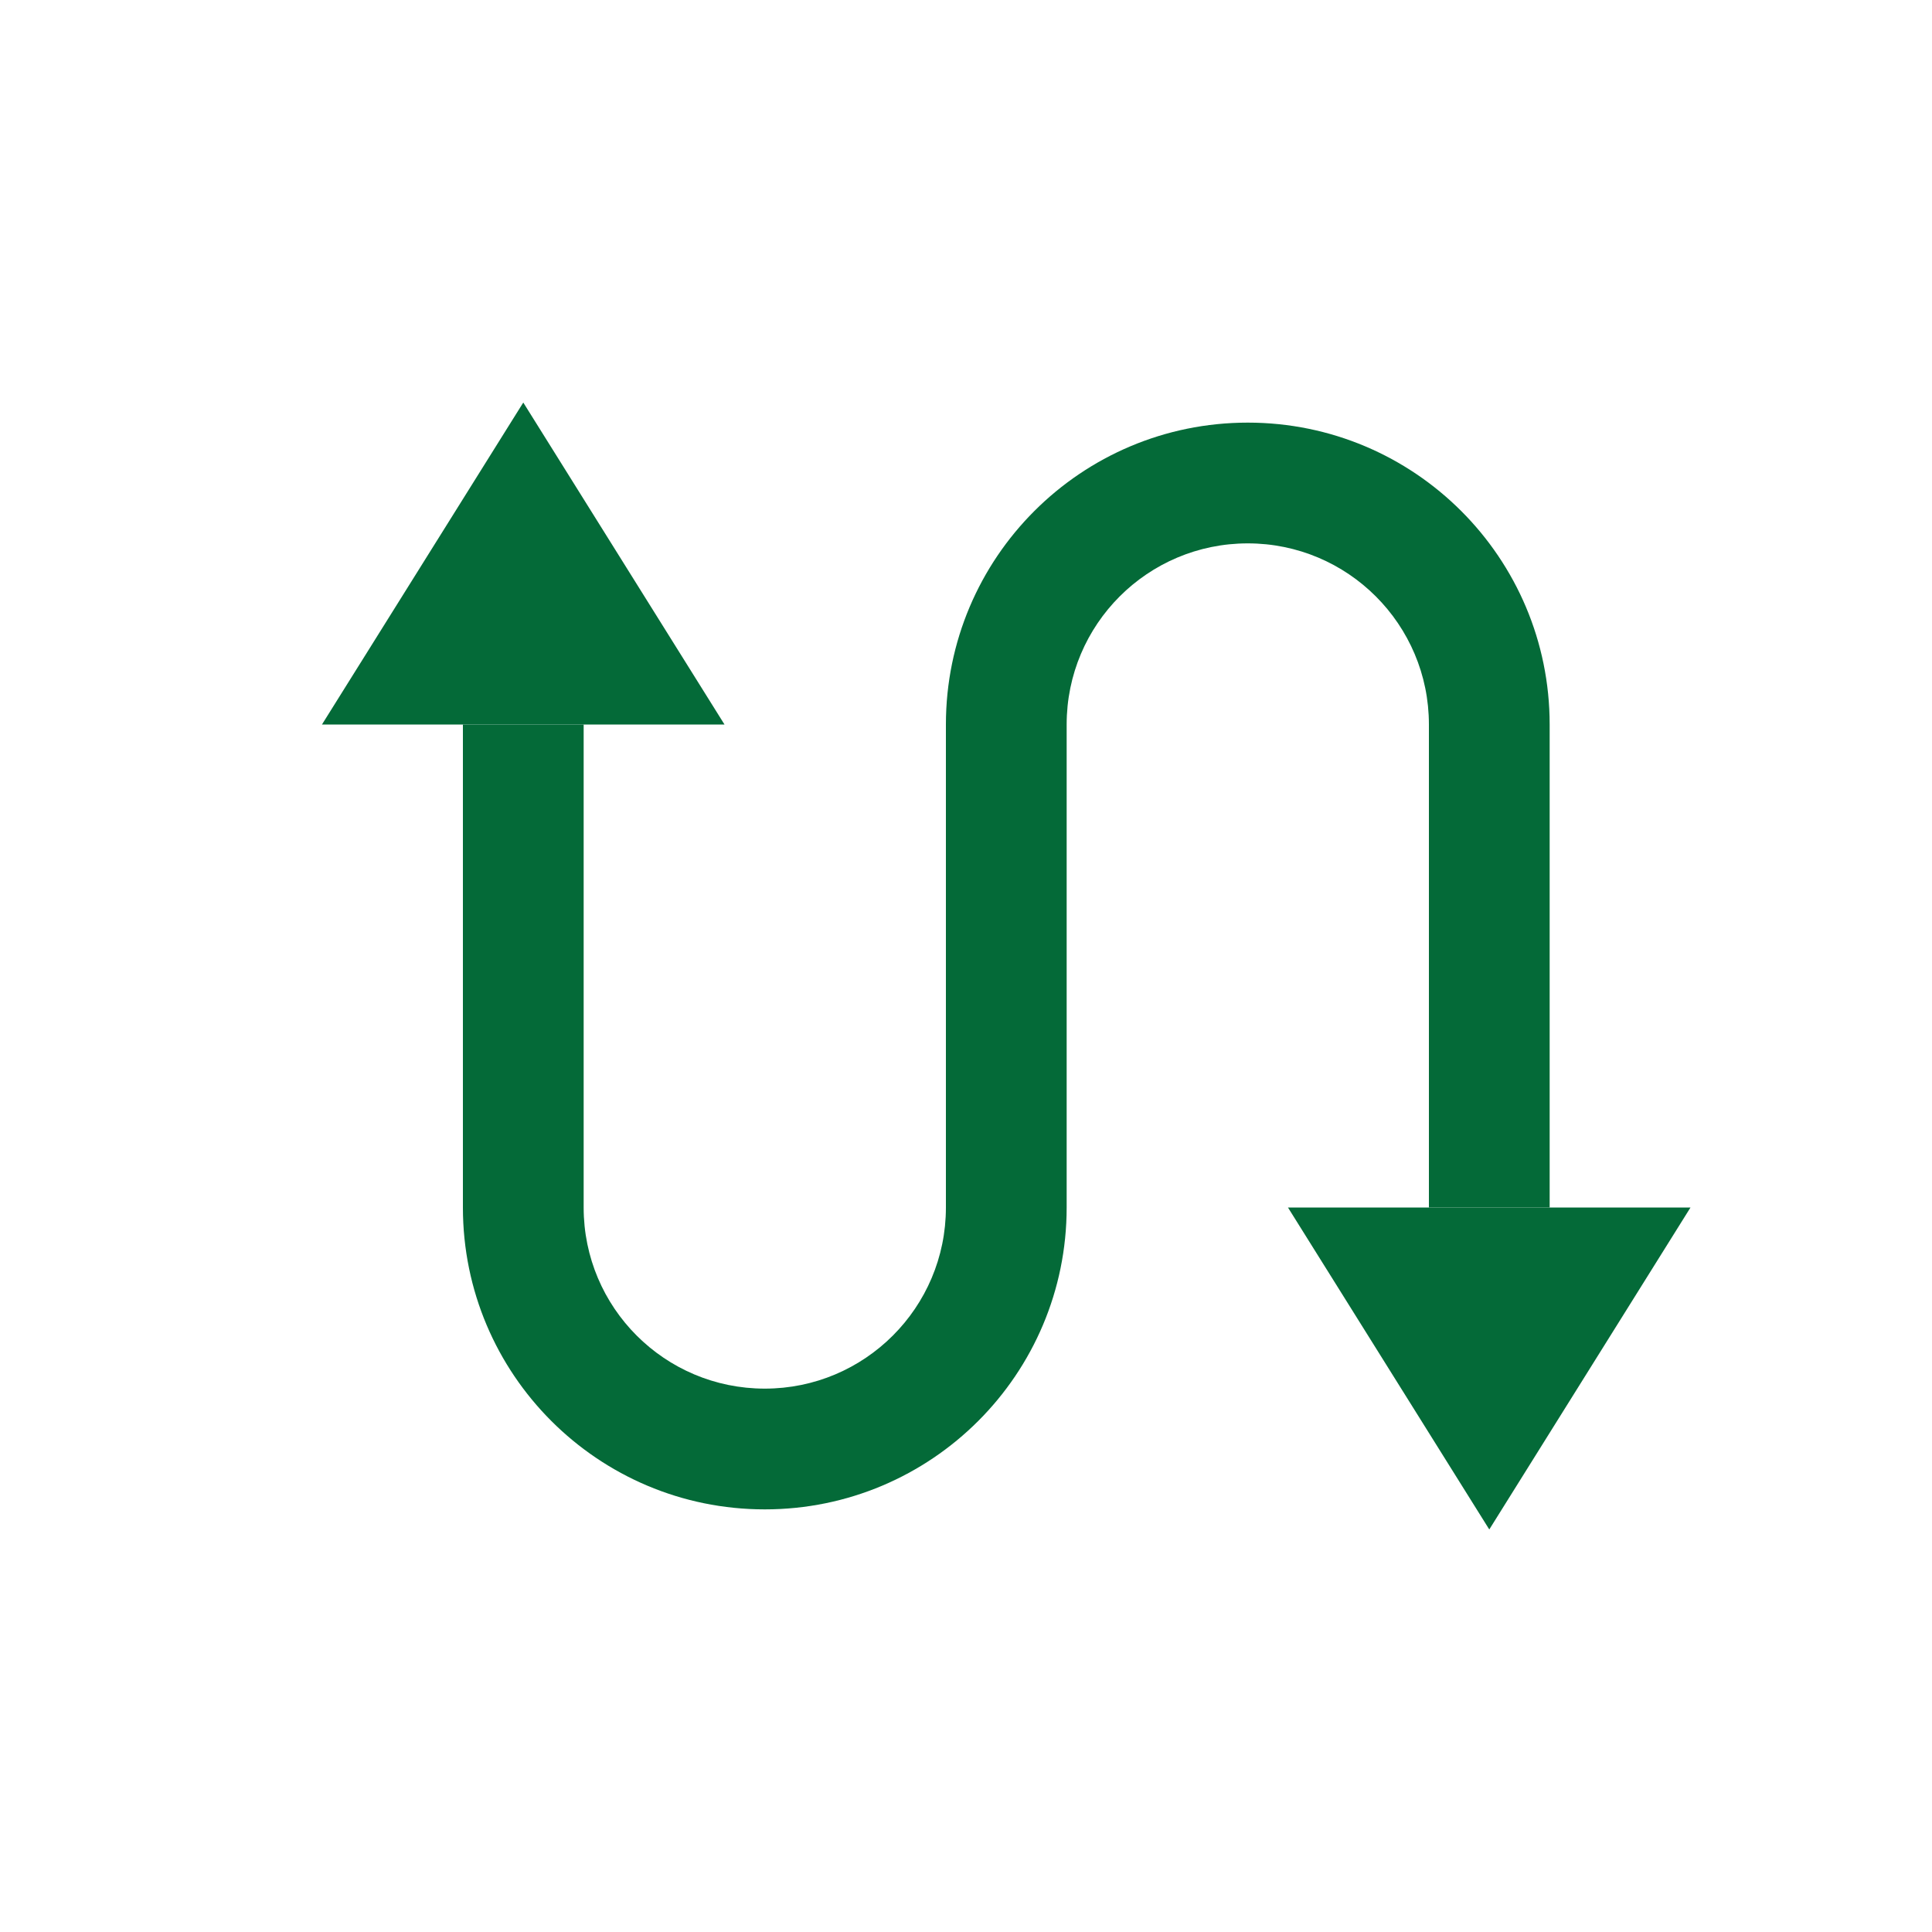 <svg width="20" height="20" viewBox="0 0 20 20" fill="none" xmlns="http://www.w3.org/2000/svg">
<path d="M14.792 7.5L14.792 12.5H16.042V7.5C16.042 5.774 14.643 4.375 12.917 4.375C11.191 4.375 9.792 5.774 9.792 7.5L9.792 12.5C9.792 13.536 8.952 14.375 7.917 14.375C6.881 14.375 6.042 13.536 6.042 12.5V7.5H4.792V12.5C4.792 14.226 6.191 15.625 7.917 15.625C9.643 15.625 11.042 14.226 11.042 12.5V7.5C11.042 6.464 11.881 5.625 12.917 5.625C13.952 5.625 14.792 6.464 14.792 7.5Z" fill="#046A38"/>
<path d="M15.417 15.833L13.333 12.5L17.5 12.5L15.417 15.833Z" fill="#046A38"/>
<path d="M5.417 4.167L7.5 7.5H3.333L5.417 4.167Z" fill="#046A38"/>
</svg>
